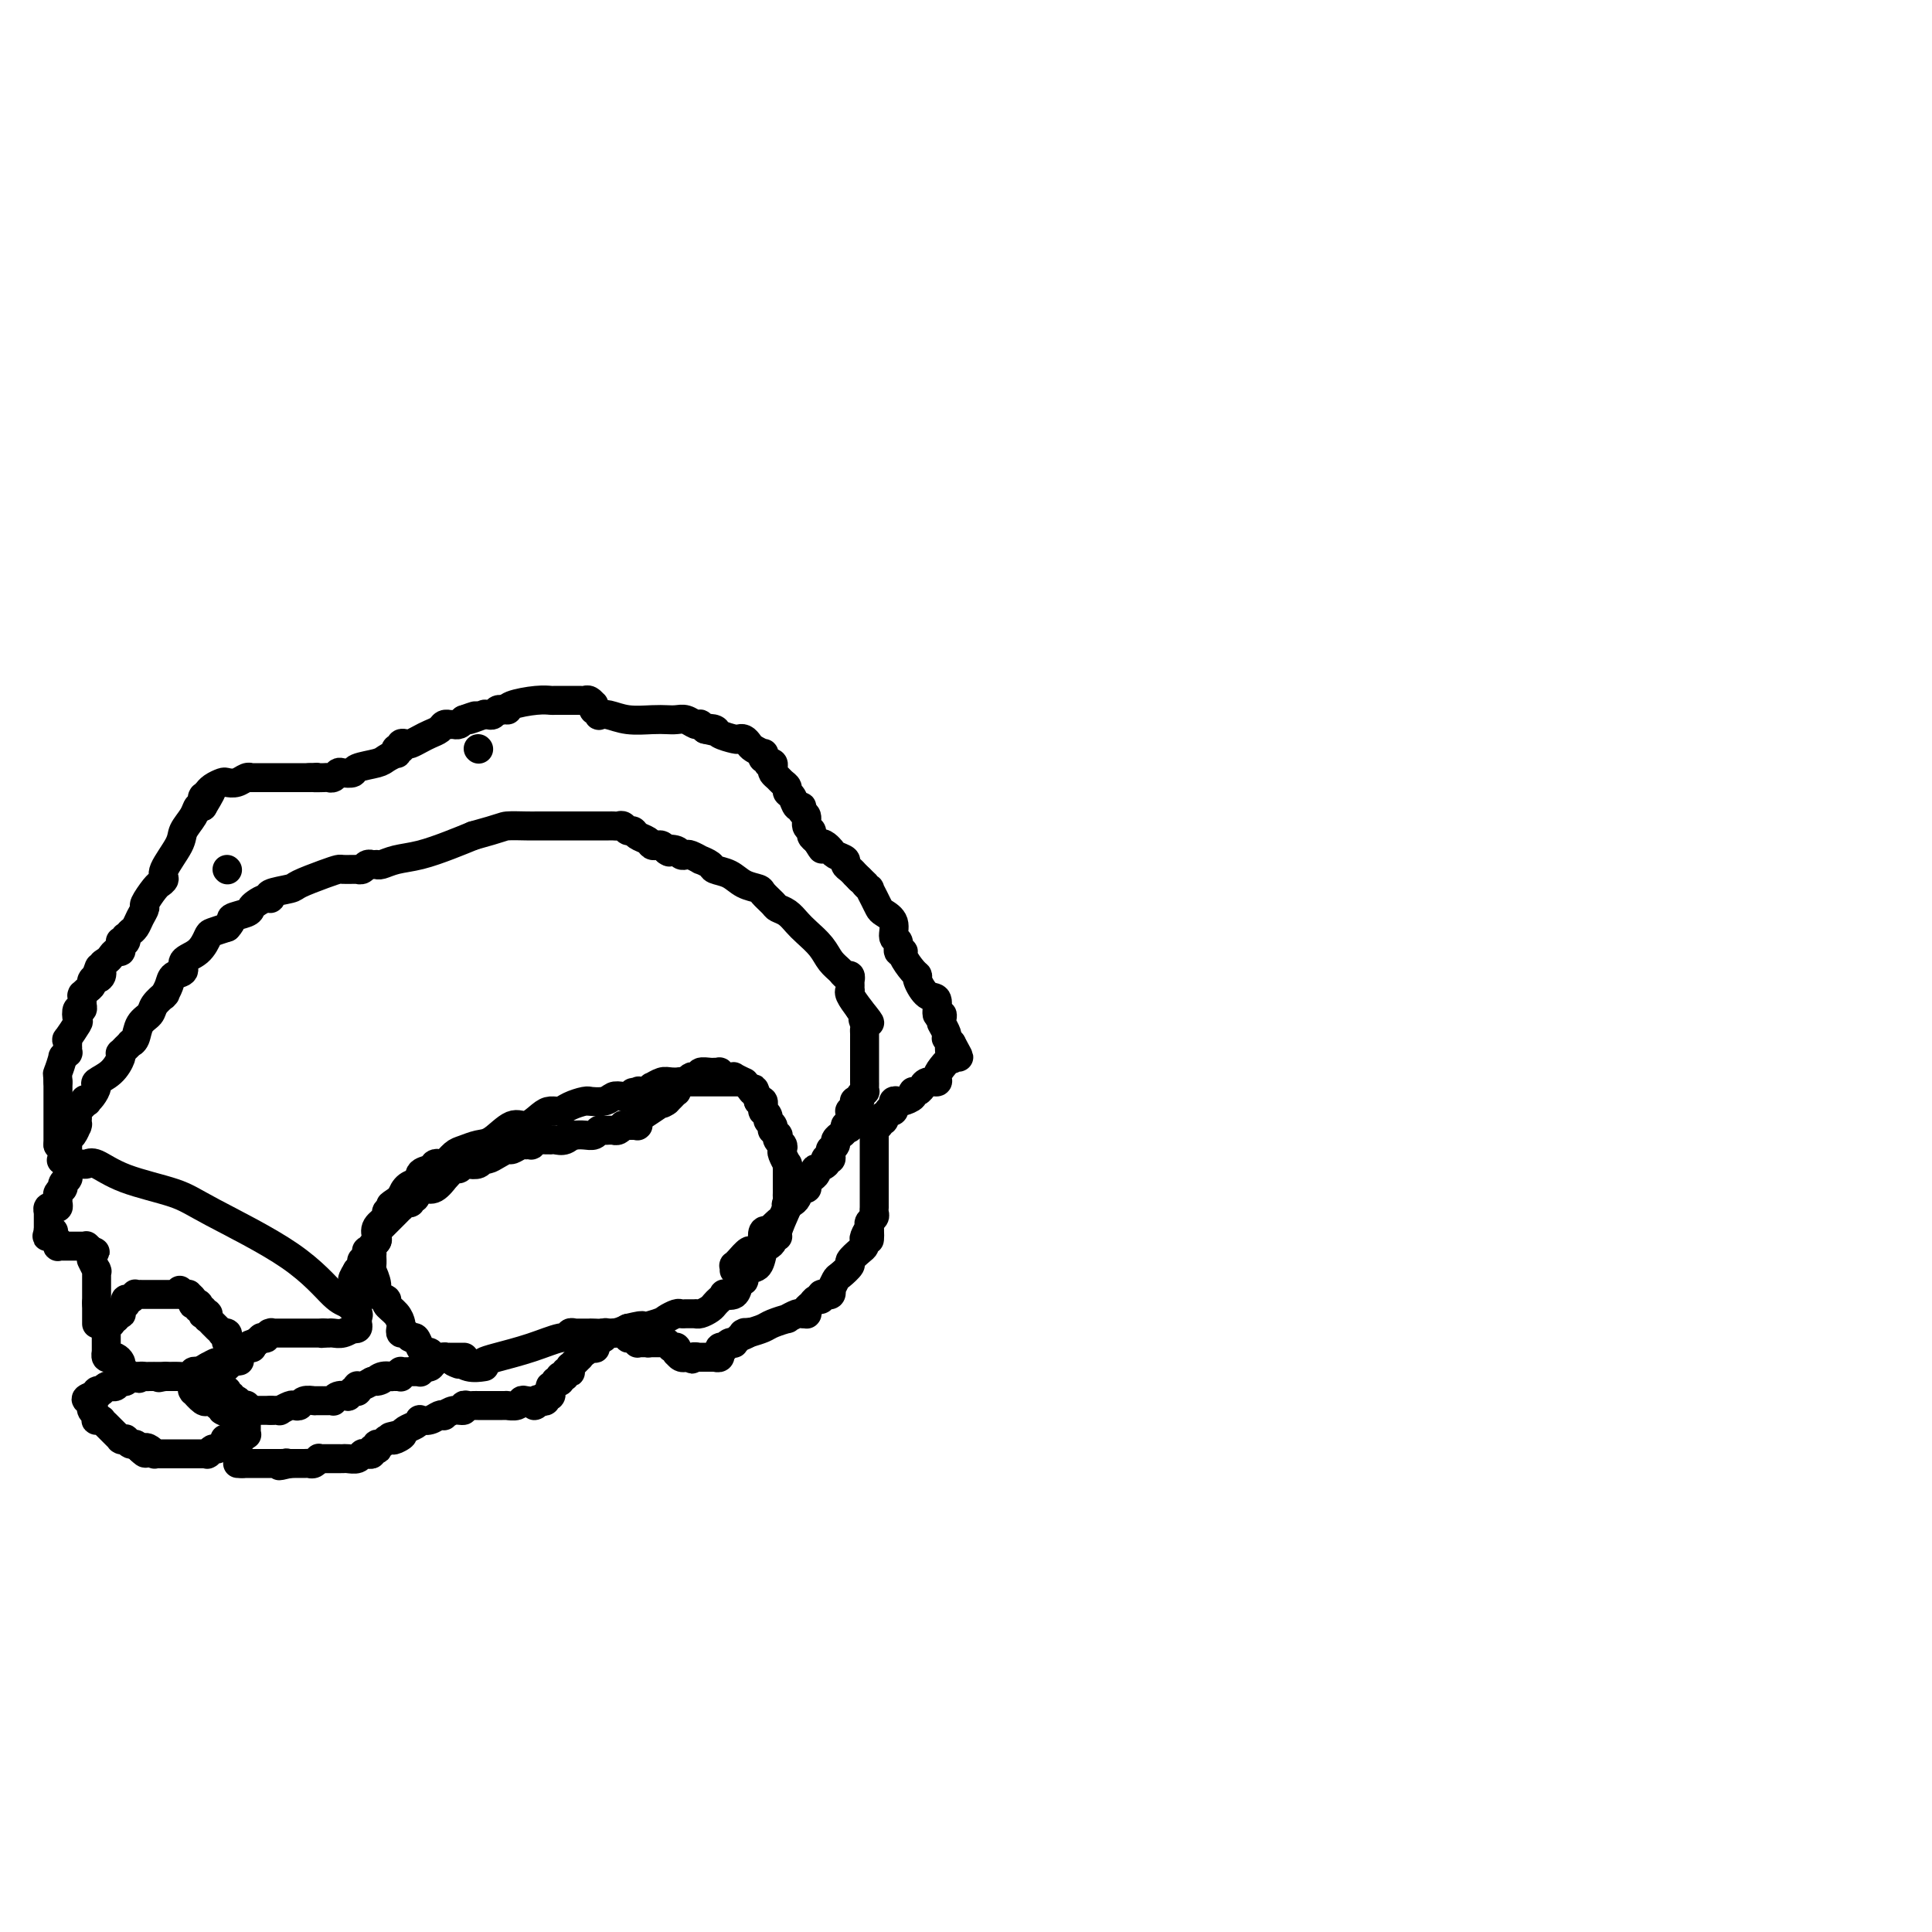 <svg viewBox='0 0 400 400' version='1.1' xmlns='http://www.w3.org/2000/svg' xmlns:xlink='http://www.w3.org/1999/xlink'><g fill='none' stroke='#000000' stroke-width='6' stroke-linecap='round' stroke-linejoin='round'><path d='M153,224c0.135,-0.000 0.270,-0.000 0,0c-0.270,0.000 -0.944,0.000 -1,0c-0.056,-0.000 0.506,-0.000 0,0c-0.506,0.000 -2.079,0.000 -3,0c-0.921,-0.000 -1.191,-0.001 -2,0c-0.809,0.001 -2.158,0.004 -3,0c-0.842,-0.004 -1.177,-0.016 -2,0c-0.823,0.016 -2.132,0.061 -3,0c-0.868,-0.061 -1.294,-0.226 -2,0c-0.706,0.226 -1.692,0.845 -2,1c-0.308,0.155 0.062,-0.154 0,0c-0.062,0.154 -0.555,0.772 -1,1c-0.445,0.228 -0.841,0.065 -1,0c-0.159,-0.065 -0.079,-0.033 0,0'/><path d='M133,226c-3.309,0.325 -1.583,0.139 -1,0c0.583,-0.139 0.022,-0.230 0,0c-0.022,0.230 0.494,0.779 0,1c-0.494,0.221 -1.999,0.112 -3,0c-1.001,-0.112 -1.499,-0.227 -2,0c-0.501,0.227 -1.006,0.796 -2,1c-0.994,0.204 -2.479,0.045 -3,0c-0.521,-0.045 -0.079,0.026 0,0c0.079,-0.026 -0.204,-0.149 -1,0c-0.796,0.149 -2.103,0.570 -3,1c-0.897,0.430 -1.383,0.869 -2,1c-0.617,0.131 -1.365,-0.045 -2,0c-0.635,0.045 -1.156,0.313 -2,1c-0.844,0.687 -2.012,1.795 -3,2c-0.988,0.205 -1.798,-0.493 -3,0c-1.202,0.493 -2.798,2.178 -4,3c-1.202,0.822 -2.010,0.781 -3,1c-0.990,0.219 -2.164,0.699 -3,1c-0.836,0.301 -1.336,0.424 -2,1c-0.664,0.576 -1.492,1.606 -2,2c-0.508,0.394 -0.696,0.152 -1,0c-0.304,-0.152 -0.725,-0.213 -1,0c-0.275,0.213 -0.406,0.700 -1,1c-0.594,0.300 -1.651,0.414 -2,1c-0.349,0.586 0.012,1.646 0,2c-0.012,0.354 -0.395,0.002 -1,0c-0.605,-0.002 -1.432,0.346 -2,1c-0.568,0.654 -0.877,1.616 -1,2c-0.123,0.384 -0.062,0.192 0,0'/><path d='M83,248c-3.742,2.500 -1.599,1.250 -1,1c0.599,-0.250 -0.348,0.500 -1,1c-0.652,0.500 -1.011,0.750 -1,1c0.011,0.250 0.391,0.501 0,1c-0.391,0.499 -1.555,1.247 -2,2c-0.445,0.753 -0.172,1.513 0,2c0.172,0.487 0.242,0.703 0,1c-0.242,0.297 -0.797,0.675 -1,1c-0.203,0.325 -0.056,0.596 0,1c0.056,0.404 0.019,0.941 0,1c-0.019,0.059 -0.021,-0.359 0,0c0.021,0.359 0.066,1.497 0,2c-0.066,0.503 -0.244,0.372 0,1c0.244,0.628 0.909,2.016 1,3c0.091,0.984 -0.392,1.563 0,2c0.392,0.437 1.660,0.733 2,1c0.340,0.267 -0.250,0.506 0,1c0.250,0.494 1.338,1.241 2,2c0.662,0.759 0.898,1.528 1,2c0.102,0.472 0.069,0.647 0,1c-0.069,0.353 -0.173,0.886 0,1c0.173,0.114 0.624,-0.190 1,0c0.376,0.190 0.678,0.873 1,1c0.322,0.127 0.663,-0.302 1,0c0.337,0.302 0.671,1.334 1,2c0.329,0.666 0.655,0.966 1,1c0.345,0.034 0.711,-0.197 1,0c0.289,0.197 0.501,0.822 1,1c0.499,0.178 1.285,-0.092 2,0c0.715,0.092 1.357,0.546 2,1'/><path d='M94,282c1.855,1.022 0.992,0.078 1,0c0.008,-0.078 0.887,0.710 2,1c1.113,0.290 2.461,0.083 3,0c0.539,-0.083 0.270,-0.041 0,0'/><path d='M99,283c0.251,-0.353 0.502,-0.706 1,-1c0.498,-0.294 1.243,-0.527 3,-1c1.757,-0.473 4.527,-1.184 7,-2c2.473,-0.816 4.649,-1.735 6,-2c1.351,-0.265 1.878,0.125 2,0c0.122,-0.125 -0.162,-0.766 0,-1c0.162,-0.234 0.769,-0.063 1,0c0.231,0.063 0.087,0.017 0,0c-0.087,-0.017 -0.116,-0.004 0,0c0.116,0.004 0.376,-0.002 1,0c0.624,0.002 1.610,0.011 2,0c0.390,-0.011 0.182,-0.041 1,0c0.818,0.041 2.662,0.155 4,0c1.338,-0.155 2.169,-0.577 3,-1'/><path d='M130,275c5.031,-1.189 2.107,-0.161 2,0c-0.107,0.161 2.602,-0.545 4,-1c1.398,-0.455 1.485,-0.658 2,-1c0.515,-0.342 1.457,-0.824 2,-1c0.543,-0.176 0.685,-0.047 1,0c0.315,0.047 0.801,0.013 1,0c0.199,-0.013 0.110,-0.003 0,0c-0.110,0.003 -0.240,0.001 0,0c0.240,-0.001 0.851,0.001 1,0c0.149,-0.001 -0.164,-0.003 0,0c0.164,0.003 0.803,0.012 1,0c0.197,-0.012 -0.050,-0.044 0,0c0.050,0.044 0.396,0.166 1,0c0.604,-0.166 1.466,-0.619 2,-1c0.534,-0.381 0.738,-0.689 1,-1c0.262,-0.311 0.581,-0.626 1,-1c0.419,-0.374 0.939,-0.808 1,-1c0.061,-0.192 -0.338,-0.140 0,0c0.338,0.140 1.413,0.370 2,0c0.587,-0.370 0.686,-1.340 1,-2c0.314,-0.660 0.844,-1.010 1,-1c0.156,0.010 -0.061,0.382 0,0c0.061,-0.382 0.399,-1.517 1,-2c0.601,-0.483 1.466,-0.315 2,-1c0.534,-0.685 0.736,-2.222 1,-3c0.264,-0.778 0.591,-0.797 1,-1c0.409,-0.203 0.900,-0.590 1,-1c0.100,-0.410 -0.190,-0.842 0,-1c0.190,-0.158 0.859,-0.043 1,0c0.141,0.043 -0.245,0.012 0,-1c0.245,-1.012 1.123,-3.006 2,-5'/><path d='M163,250c1.702,-3.024 0.456,-1.585 0,-1c-0.456,0.585 -0.122,0.315 0,0c0.122,-0.315 0.033,-0.676 0,-1c-0.033,-0.324 -0.009,-0.612 0,-1c0.009,-0.388 0.002,-0.877 0,-1c-0.002,-0.123 -0.001,0.121 0,0c0.001,-0.121 0.000,-0.606 0,-1c-0.000,-0.394 -0.000,-0.698 0,-1c0.000,-0.302 0.001,-0.601 0,-1c-0.001,-0.399 -0.004,-0.898 0,-1c0.004,-0.102 0.015,0.194 0,0c-0.015,-0.194 -0.056,-0.878 0,-1c0.056,-0.122 0.207,0.318 0,0c-0.207,-0.318 -0.774,-1.396 -1,-2c-0.226,-0.604 -0.112,-0.735 0,-1c0.112,-0.265 0.223,-0.663 0,-1c-0.223,-0.337 -0.778,-0.611 -1,-1c-0.222,-0.389 -0.111,-0.892 0,-1c0.111,-0.108 0.222,0.178 0,0c-0.222,-0.178 -0.776,-0.821 -1,-1c-0.224,-0.179 -0.116,0.106 0,0c0.116,-0.106 0.241,-0.602 0,-1c-0.241,-0.398 -0.849,-0.699 -1,-1c-0.151,-0.301 0.156,-0.601 0,-1c-0.156,-0.399 -0.773,-0.895 -1,-1c-0.227,-0.105 -0.064,0.182 0,0c0.064,-0.182 0.027,-0.832 0,-1c-0.027,-0.168 -0.046,0.147 0,0c0.046,-0.147 0.156,-0.756 0,-1c-0.156,-0.244 -0.578,-0.122 -1,0'/><path d='M157,228c-1.113,-3.813 -0.894,-2.346 -1,-2c-0.106,0.346 -0.535,-0.429 -1,-1c-0.465,-0.571 -0.965,-0.938 -1,-1c-0.035,-0.062 0.397,0.179 0,0c-0.397,-0.179 -1.622,-0.780 -2,-1c-0.378,-0.220 0.091,-0.059 0,0c-0.091,0.059 -0.741,0.017 -1,0c-0.259,-0.017 -0.126,-0.008 0,0c0.126,0.008 0.245,0.016 0,0c-0.245,-0.016 -0.854,-0.057 -1,0c-0.146,0.057 0.169,0.212 0,0c-0.169,-0.212 -0.824,-0.790 -1,-1c-0.176,-0.210 0.125,-0.053 0,0c-0.125,0.053 -0.678,0.000 -1,0c-0.322,-0.000 -0.415,0.051 -1,0c-0.585,-0.051 -1.663,-0.206 -2,0c-0.337,0.206 0.067,0.773 0,1c-0.067,0.227 -0.605,0.113 -1,0c-0.395,-0.113 -0.646,-0.226 -1,0c-0.354,0.226 -0.812,0.792 -1,1c-0.188,0.208 -0.107,0.058 0,0c0.107,-0.058 0.239,-0.026 0,0c-0.239,0.026 -0.848,0.045 -1,0c-0.152,-0.045 0.153,-0.153 0,0c-0.153,0.153 -0.763,0.566 -1,1c-0.237,0.434 -0.102,0.887 0,1c0.102,0.113 0.172,-0.114 0,0c-0.172,0.114 -0.585,0.569 -1,1c-0.415,0.431 -0.833,0.837 -1,1c-0.167,0.163 -0.084,0.081 0,0'/><path d='M138,228c-1.637,0.924 -0.229,0.234 0,0c0.229,-0.234 -0.720,-0.012 -1,0c-0.280,0.012 0.110,-0.185 0,0c-0.110,0.185 -0.718,0.752 -1,1c-0.282,0.248 -0.237,0.176 0,0c0.237,-0.176 0.666,-0.454 0,0c-0.666,0.454 -2.427,1.642 -3,2c-0.573,0.358 0.043,-0.114 0,0c-0.043,0.114 -0.744,0.815 -1,1c-0.256,0.185 -0.068,-0.147 0,0c0.068,0.147 0.014,0.771 0,1c-0.014,0.229 0.011,0.061 0,0c-0.011,-0.061 -0.058,-0.016 0,0c0.058,0.016 0.222,0.005 0,0c-0.222,-0.005 -0.829,-0.002 -1,0c-0.171,0.002 0.095,0.004 0,0c-0.095,-0.004 -0.551,-0.015 -1,0c-0.449,0.015 -0.891,0.057 -1,0c-0.109,-0.057 0.115,-0.211 0,0c-0.115,0.211 -0.570,0.789 -1,1c-0.430,0.211 -0.836,0.057 -1,0c-0.164,-0.057 -0.086,-0.016 0,0c0.086,0.016 0.178,0.008 0,0c-0.178,-0.008 -0.628,-0.016 -1,0c-0.372,0.016 -0.666,0.057 -1,0c-0.334,-0.057 -0.708,-0.211 -1,0c-0.292,0.211 -0.502,0.788 -1,1c-0.498,0.212 -1.285,0.061 -2,0c-0.715,-0.061 -1.357,-0.030 -2,0'/><path d='M119,235c-3.133,1.022 -1.466,0.078 -1,0c0.466,-0.078 -0.270,0.711 -1,1c-0.730,0.289 -1.453,0.077 -2,0c-0.547,-0.077 -0.916,-0.020 -1,0c-0.084,0.020 0.118,0.004 0,0c-0.118,-0.004 -0.558,0.003 -1,0c-0.442,-0.003 -0.888,-0.015 -1,0c-0.112,0.015 0.110,0.056 0,0c-0.110,-0.056 -0.551,-0.211 -1,0c-0.449,0.211 -0.907,0.788 -1,1c-0.093,0.212 0.178,0.061 0,0c-0.178,-0.061 -0.806,-0.031 -1,0c-0.194,0.031 0.048,0.064 0,0c-0.048,-0.064 -0.384,-0.223 -1,0c-0.616,0.223 -1.513,0.829 -2,1c-0.487,0.171 -0.563,-0.094 -1,0c-0.437,0.094 -1.234,0.547 -2,1c-0.766,0.453 -1.500,0.905 -2,1c-0.500,0.095 -0.764,-0.166 -1,0c-0.236,0.166 -0.443,0.760 -1,1c-0.557,0.240 -1.464,0.125 -2,0c-0.536,-0.125 -0.702,-0.260 -1,0c-0.298,0.260 -0.727,0.914 -1,1c-0.273,0.086 -0.391,-0.398 -1,0c-0.609,0.398 -1.708,1.676 -2,2c-0.292,0.324 0.223,-0.305 0,0c-0.223,0.305 -1.183,1.546 -2,2c-0.817,0.454 -1.489,0.122 -2,0c-0.511,-0.122 -0.860,-0.035 -1,0c-0.140,0.035 -0.070,0.017 0,0'/><path d='M87,246c-5.172,1.946 -2.103,1.310 -1,1c1.103,-0.310 0.240,-0.294 0,0c-0.240,0.294 0.142,0.867 0,1c-0.142,0.133 -0.808,-0.176 -1,0c-0.192,0.176 0.089,0.835 0,1c-0.089,0.165 -0.548,-0.163 -1,0c-0.452,0.163 -0.896,0.818 -1,1c-0.104,0.182 0.130,-0.110 0,0c-0.130,0.110 -0.626,0.621 -1,1c-0.374,0.379 -0.626,0.627 -1,1c-0.374,0.373 -0.871,0.870 -1,1c-0.129,0.130 0.109,-0.109 0,0c-0.109,0.109 -0.565,0.564 -1,1c-0.435,0.436 -0.849,0.852 -1,1c-0.151,0.148 -0.039,0.029 0,0c0.039,-0.029 0.007,0.034 0,0c-0.007,-0.034 0.013,-0.163 0,0c-0.013,0.163 -0.060,0.618 0,1c0.060,0.382 0.226,0.690 0,1c-0.226,0.310 -0.844,0.622 -1,1c-0.156,0.378 0.151,0.823 0,1c-0.151,0.177 -0.759,0.085 -1,0c-0.241,-0.085 -0.116,-0.164 0,0c0.116,0.164 0.224,0.569 0,1c-0.224,0.431 -0.778,0.886 -1,1c-0.222,0.114 -0.112,-0.113 0,0c0.112,0.113 0.226,0.566 0,1c-0.226,0.434 -0.792,0.848 -1,1c-0.208,0.152 -0.060,0.044 0,0c0.060,-0.044 0.030,-0.022 0,0'/><path d='M74,263c-2.011,3.019 -0.539,2.067 0,2c0.539,-0.067 0.144,0.753 0,1c-0.144,0.247 -0.039,-0.078 0,0c0.039,0.078 0.010,0.560 0,1c-0.010,0.440 -0.003,0.840 0,1c0.003,0.160 0.001,0.080 0,0c-0.001,-0.080 -0.000,-0.161 0,0c0.000,0.161 0.000,0.565 0,1c-0.000,0.435 -0.000,0.900 0,1c0.000,0.100 0.000,-0.166 0,0c-0.000,0.166 -0.000,0.762 0,1c0.000,0.238 0.000,0.116 0,0c-0.000,-0.116 -0.000,-0.227 0,0c0.000,0.227 0.000,0.792 0,1c-0.000,0.208 -0.000,0.060 0,0c0.000,-0.060 0.000,-0.031 0,0c-0.000,0.031 -0.000,0.065 0,0c0.000,-0.065 0.000,-0.227 0,0c-0.000,0.227 -0.000,0.845 0,1c0.000,0.155 0.001,-0.151 0,0c-0.001,0.151 -0.005,0.759 0,1c0.005,0.241 0.017,0.116 0,0c-0.017,-0.116 -0.063,-0.224 0,0c0.063,0.224 0.235,0.778 0,1c-0.235,0.222 -0.876,0.112 -1,0c-0.124,-0.112 0.269,-0.226 0,0c-0.269,0.226 -1.199,0.793 -2,1c-0.801,0.207 -1.472,0.056 -2,0c-0.528,-0.056 -0.911,-0.015 -1,0c-0.089,0.015 0.118,0.004 0,0c-0.118,-0.004 -0.559,-0.002 -1,0'/><path d='M67,276c-1.023,0.155 -0.082,0.041 0,0c0.082,-0.041 -0.696,-0.011 -1,0c-0.304,0.011 -0.134,0.003 0,0c0.134,-0.003 0.233,-0.001 0,0c-0.233,0.001 -0.799,0.000 -1,0c-0.201,-0.000 -0.039,-0.000 0,0c0.039,0.000 -0.046,0.000 0,0c0.046,-0.000 0.224,-0.000 0,0c-0.224,0.000 -0.848,0.000 -1,0c-0.152,-0.000 0.169,-0.000 0,0c-0.169,0.000 -0.829,0.000 -1,0c-0.171,-0.000 0.147,-0.000 0,0c-0.147,0.000 -0.759,0.000 -1,0c-0.241,-0.000 -0.111,-0.000 0,0c0.111,0.000 0.204,0.000 0,0c-0.204,-0.000 -0.703,-0.000 -1,0c-0.297,0.000 -0.391,0.000 -1,0c-0.609,-0.000 -1.731,-0.001 -2,0c-0.269,0.001 0.316,0.004 0,0c-0.316,-0.004 -1.534,-0.015 -2,0c-0.466,0.015 -0.181,0.057 0,0c0.181,-0.057 0.259,-0.211 0,0c-0.259,0.211 -0.853,0.788 -1,1c-0.147,0.212 0.153,0.061 0,0c-0.153,-0.061 -0.759,-0.030 -1,0c-0.241,0.030 -0.117,0.061 0,0c0.117,-0.061 0.227,-0.212 0,0c-0.227,0.212 -0.792,0.788 -1,1c-0.208,0.212 -0.059,0.061 0,0c0.059,-0.061 0.030,-0.030 0,0'/><path d='M53,278c-2.394,0.536 -1.377,0.876 -1,1c0.377,0.124 0.116,0.033 0,0c-0.116,-0.033 -0.086,-0.009 0,0c0.086,0.009 0.229,0.002 0,0c-0.229,-0.002 -0.831,-0.001 -1,0c-0.169,0.001 0.095,0.000 0,0c-0.095,-0.000 -0.547,-0.000 -1,0c-0.453,0.000 -0.906,0.000 -1,0c-0.094,-0.000 0.171,-0.000 0,0c-0.171,0.000 -0.778,0.000 -1,0c-0.222,-0.000 -0.060,-0.000 0,0c0.060,0.000 0.017,0.000 0,0c-0.017,-0.000 -0.009,-0.000 0,0'/><path d='M48,279c-0.714,-0.084 0.001,-0.793 0,-1c-0.001,-0.207 -0.717,0.089 -1,0c-0.283,-0.089 -0.132,-0.563 0,-1c0.132,-0.437 0.245,-0.835 0,-1c-0.245,-0.165 -0.849,-0.096 -1,0c-0.151,0.096 0.152,0.218 0,0c-0.152,-0.218 -0.759,-0.777 -1,-1c-0.241,-0.223 -0.116,-0.111 0,0c0.116,0.111 0.224,0.222 0,0c-0.224,-0.222 -0.778,-0.776 -1,-1c-0.222,-0.224 -0.112,-0.116 0,0c0.112,0.116 0.226,0.241 0,0c-0.226,-0.241 -0.792,-0.849 -1,-1c-0.208,-0.151 -0.060,0.155 0,0c0.060,-0.155 0.030,-0.773 0,-1c-0.030,-0.227 -0.060,-0.065 0,0c0.060,0.065 0.208,0.033 0,0c-0.208,-0.033 -0.774,-0.065 -1,0c-0.226,0.065 -0.112,0.228 0,0c0.112,-0.228 0.222,-0.846 0,-1c-0.222,-0.154 -0.778,0.156 -1,0c-0.222,-0.156 -0.111,-0.777 0,-1c0.111,-0.223 0.222,-0.050 0,0c-0.222,0.050 -0.776,-0.025 -1,0c-0.224,0.025 -0.116,0.150 0,0c0.116,-0.150 0.241,-0.576 0,-1c-0.241,-0.424 -0.849,-0.846 -1,-1c-0.151,-0.154 0.155,-0.041 0,0c-0.155,0.041 -0.773,0.011 -1,0c-0.227,-0.011 -0.065,-0.003 0,0c0.065,0.003 0.032,0.002 0,0'/><path d='M38,268c-1.542,-1.702 -0.398,-0.456 0,0c0.398,0.456 0.050,0.122 0,0c-0.050,-0.122 0.198,-0.033 0,0c-0.198,0.033 -0.840,0.009 -1,0c-0.160,-0.009 0.164,-0.002 0,0c-0.164,0.002 -0.816,0.001 -1,0c-0.184,-0.001 0.101,-0.000 0,0c-0.101,0.000 -0.587,0.000 -1,0c-0.413,-0.000 -0.755,-0.000 -1,0c-0.245,0.000 -0.395,-0.000 -1,0c-0.605,0.000 -1.665,0.000 -2,0c-0.335,-0.000 0.055,-0.000 0,0c-0.055,0.000 -0.555,0.000 -1,0c-0.445,-0.000 -0.837,-0.001 -1,0c-0.163,0.001 -0.099,0.004 0,0c0.099,-0.004 0.233,-0.016 0,0c-0.233,0.016 -0.833,0.061 -1,0c-0.167,-0.061 0.100,-0.227 0,0c-0.100,0.227 -0.566,0.848 -1,1c-0.434,0.152 -0.834,-0.166 -1,0c-0.166,0.166 -0.096,0.815 0,1c0.096,0.185 0.218,-0.094 0,0c-0.218,0.094 -0.777,0.560 -1,1c-0.223,0.440 -0.111,0.854 0,1c0.111,0.146 0.222,0.024 0,0c-0.222,-0.024 -0.778,0.049 -1,0c-0.222,-0.049 -0.111,-0.219 0,0c0.111,0.219 0.222,0.828 0,1c-0.222,0.172 -0.778,-0.094 -1,0c-0.222,0.094 -0.111,0.547 0,1'/><path d='M23,274c-1.000,0.940 -1.000,0.291 -1,0c0.000,-0.291 0.000,-0.222 0,0c-0.000,0.222 -0.000,0.599 0,1c0.000,0.401 0.000,0.826 0,1c-0.000,0.174 -0.000,0.098 0,0c0.000,-0.098 0.000,-0.219 0,0c-0.000,0.219 -0.000,0.777 0,1c0.000,0.223 0.000,0.110 0,0c-0.000,-0.110 -0.000,-0.218 0,0c0.000,0.218 0.000,0.761 0,1c-0.000,0.239 -0.001,0.173 0,0c0.001,-0.173 0.003,-0.452 0,0c-0.003,0.452 -0.012,1.637 0,2c0.012,0.363 0.046,-0.096 0,0c-0.046,0.096 -0.170,0.747 0,1c0.170,0.253 0.634,0.106 1,0c0.366,-0.106 0.634,-0.173 1,0c0.366,0.173 0.829,0.586 1,1c0.171,0.414 0.050,0.828 0,1c-0.050,0.172 -0.028,0.102 0,0c0.028,-0.102 0.064,-0.238 0,0c-0.064,0.238 -0.227,0.848 0,1c0.227,0.152 0.845,-0.156 1,0c0.155,0.156 -0.152,0.774 0,1c0.152,0.226 0.762,0.061 1,0c0.238,-0.061 0.102,-0.016 0,0c-0.102,0.016 -0.172,0.005 0,0c0.172,-0.005 0.586,-0.002 1,0'/><path d='M28,285c1.106,0.774 0.871,0.207 1,0c0.129,-0.207 0.621,-0.056 1,0c0.379,0.056 0.645,0.015 1,0c0.355,-0.015 0.798,-0.004 1,0c0.202,0.004 0.161,0.001 0,0c-0.161,-0.001 -0.444,-0.001 0,0c0.444,0.001 1.613,0.001 2,0c0.387,-0.001 -0.009,-0.004 0,0c0.009,0.004 0.422,0.016 1,0c0.578,-0.016 1.322,-0.061 2,0c0.678,0.061 1.292,0.226 2,0c0.708,-0.226 1.510,-0.845 2,-1c0.490,-0.155 0.666,0.155 1,0c0.334,-0.155 0.825,-0.774 1,-1c0.175,-0.226 0.033,-0.061 0,0c-0.033,0.061 0.043,0.016 0,0c-0.043,-0.016 -0.204,-0.004 0,0c0.204,0.004 0.773,0.001 1,0c0.227,-0.001 0.112,-0.000 0,0c-0.112,0.000 -0.222,0.000 0,0c0.222,-0.000 0.776,-0.000 1,0c0.224,0.000 0.116,0.001 0,0c-0.116,-0.001 -0.242,-0.004 0,0c0.242,0.004 0.852,0.015 1,0c0.148,-0.015 -0.167,-0.056 0,0c0.167,0.056 0.814,0.207 1,0c0.186,-0.207 -0.090,-0.774 0,-1c0.090,-0.226 0.545,-0.113 1,0'/><path d='M48,282c3.099,-0.464 0.846,-0.124 0,0c-0.846,0.124 -0.285,0.033 0,0c0.285,-0.033 0.295,-0.006 0,0c-0.295,0.006 -0.896,-0.009 -1,0c-0.104,0.009 0.289,0.041 0,0c-0.289,-0.041 -1.258,-0.156 -2,0c-0.742,0.156 -1.255,0.581 -2,1c-0.745,0.419 -1.720,0.830 -2,1c-0.280,0.170 0.136,0.098 0,0c-0.136,-0.098 -0.825,-0.222 -1,0c-0.175,0.222 0.163,0.792 0,1c-0.163,0.208 -0.828,0.056 -1,0c-0.172,-0.056 0.147,-0.015 0,0c-0.147,0.015 -0.760,0.004 -1,0c-0.240,-0.004 -0.106,-0.001 0,0c0.106,0.001 0.183,0.000 0,0c-0.183,-0.000 -0.626,-0.000 -1,0c-0.374,0.000 -0.678,0.000 -1,0c-0.322,-0.000 -0.664,-0.000 -1,0c-0.336,0.000 -0.668,0.000 -1,0'/><path d='M34,285c-2.162,0.464 -0.569,0.124 0,0c0.569,-0.124 0.112,-0.033 0,0c-0.112,0.033 0.120,0.009 0,0c-0.120,-0.009 -0.593,-0.002 -1,0c-0.407,0.002 -0.749,0.001 -1,0c-0.251,-0.001 -0.411,-0.000 -1,0c-0.589,0.000 -1.608,0.000 -2,0c-0.392,-0.000 -0.156,0.000 0,0c0.156,-0.000 0.234,-0.000 0,0c-0.234,0.000 -0.780,0.000 -1,0c-0.220,-0.000 -0.116,-0.001 0,0c0.116,0.001 0.242,0.004 0,0c-0.242,-0.004 -0.852,-0.016 -1,0c-0.148,0.016 0.168,0.061 0,0c-0.168,-0.061 -0.819,-0.226 -1,0c-0.181,0.226 0.106,0.844 0,1c-0.106,0.156 -0.607,-0.151 -1,0c-0.393,0.151 -0.679,0.759 -1,1c-0.321,0.241 -0.678,0.116 -1,0c-0.322,-0.116 -0.608,-0.224 -1,0c-0.392,0.224 -0.890,0.778 -1,1c-0.110,0.222 0.167,0.112 0,0c-0.167,-0.112 -0.780,-0.226 -1,0c-0.220,0.226 -0.049,0.793 0,1c0.049,0.207 -0.025,0.056 0,0c0.025,-0.056 0.150,-0.016 0,0c-0.150,0.016 -0.575,0.008 -1,0'/><path d='M19,289c-2.321,0.845 -0.622,0.957 0,1c0.622,0.043 0.167,0.015 0,0c-0.167,-0.015 -0.045,-0.018 0,0c0.045,0.018 0.012,0.057 0,0c-0.012,-0.057 -0.004,-0.208 0,0c0.004,0.208 0.005,0.777 0,1c-0.005,0.223 -0.015,0.102 0,0c0.015,-0.102 0.056,-0.185 0,0c-0.056,0.185 -0.207,0.638 0,1c0.207,0.362 0.772,0.632 1,1c0.228,0.368 0.117,0.834 0,1c-0.117,0.166 -0.241,0.031 0,0c0.241,-0.031 0.848,0.043 1,0c0.152,-0.043 -0.151,-0.204 0,0c0.151,0.204 0.757,0.771 1,1c0.243,0.229 0.122,0.118 0,0c-0.122,-0.118 -0.244,-0.243 0,0c0.244,0.243 0.854,0.853 1,1c0.146,0.147 -0.171,-0.171 0,0c0.171,0.171 0.831,0.830 1,1c0.169,0.170 -0.152,-0.151 0,0c0.152,0.151 0.777,0.773 1,1c0.223,0.227 0.045,0.060 0,0c-0.045,-0.060 0.043,-0.012 0,0c-0.043,0.012 -0.219,-0.012 0,0c0.219,0.012 0.832,0.058 1,0c0.168,-0.058 -0.110,-0.222 0,0c0.110,0.222 0.606,0.829 1,1c0.394,0.171 0.684,-0.094 1,0c0.316,0.094 0.658,0.547 1,1'/><path d='M29,300c1.730,1.718 1.056,0.513 1,0c-0.056,-0.513 0.506,-0.334 1,0c0.494,0.334 0.921,0.821 1,1c0.079,0.179 -0.189,0.048 0,0c0.189,-0.048 0.834,-0.013 1,0c0.166,0.013 -0.148,0.003 0,0c0.148,-0.003 0.757,-0.001 1,0c0.243,0.001 0.119,0.000 0,0c-0.119,-0.000 -0.234,-0.000 0,0c0.234,0.000 0.819,0.000 1,0c0.181,-0.000 -0.040,-0.000 0,0c0.040,0.000 0.340,0.000 1,0c0.660,-0.000 1.678,-0.000 2,0c0.322,0.000 -0.053,0.000 0,0c0.053,-0.000 0.535,-0.000 1,0c0.465,0.000 0.913,0.000 1,0c0.087,-0.000 -0.188,-0.000 0,0c0.188,0.000 0.839,0.000 1,0c0.161,-0.000 -0.167,-0.000 0,0c0.167,0.000 0.829,0.000 1,0c0.171,-0.000 -0.150,-0.000 0,0c0.150,0.000 0.771,0.001 1,0c0.229,-0.001 0.065,-0.004 0,0c-0.065,0.004 -0.030,0.016 0,0c0.030,-0.016 0.054,-0.061 0,0c-0.054,0.061 -0.186,0.226 0,0c0.186,-0.226 0.689,-0.844 1,-1c0.311,-0.156 0.430,0.150 1,0c0.570,-0.150 1.591,-0.757 2,-1c0.409,-0.243 0.204,-0.121 0,0'/><path d='M47,299c2.801,-0.381 0.802,-0.834 0,-1c-0.802,-0.166 -0.407,-0.044 0,0c0.407,0.044 0.827,0.012 1,0c0.173,-0.012 0.098,-0.003 0,0c-0.098,0.003 -0.218,0.002 0,0c0.218,-0.002 0.775,-0.004 1,0c0.225,0.004 0.117,0.015 0,0c-0.117,-0.015 -0.241,-0.057 0,0c0.241,0.057 0.849,0.211 1,0c0.151,-0.211 -0.156,-0.789 0,-1c0.156,-0.211 0.774,-0.056 1,0c0.226,0.056 0.061,0.011 0,0c-0.061,-0.011 -0.016,0.011 0,0c0.016,-0.011 0.004,-0.056 0,0c-0.004,0.056 -0.001,0.212 0,0c0.001,-0.212 0.000,-0.793 0,-1c-0.000,-0.207 -0.000,-0.040 0,0c0.000,0.040 0.000,-0.046 0,0c-0.000,0.046 -0.000,0.222 0,0c0.000,-0.222 0.000,-0.844 0,-1c-0.000,-0.156 -0.000,0.154 0,0c0.000,-0.154 0.000,-0.773 0,-1c-0.000,-0.227 -0.000,-0.061 0,0c0.000,0.061 0.000,0.016 0,0c-0.000,-0.016 -0.000,-0.004 0,0c0.000,0.004 0.000,0.001 0,0c-0.000,-0.001 -0.000,-0.001 0,0'/><path d='M51,294c0.619,-0.791 0.166,-0.268 0,0c-0.166,0.268 -0.044,0.282 0,0c0.044,-0.282 0.012,-0.860 0,-1c-0.012,-0.140 -0.003,0.160 0,0c0.003,-0.160 0.001,-0.779 0,-1c-0.001,-0.221 -0.000,-0.045 0,0c0.000,0.045 0.000,-0.040 0,0c-0.000,0.040 -0.000,0.207 0,0c0.000,-0.207 0.001,-0.788 0,-1c-0.001,-0.212 -0.004,-0.057 0,0c0.004,0.057 0.015,0.015 0,0c-0.015,-0.015 -0.056,-0.004 0,0c0.056,0.004 0.207,0.002 0,0c-0.207,-0.002 -0.774,-0.004 -1,0c-0.226,0.004 -0.112,0.015 0,0c0.112,-0.015 0.222,-0.055 0,0c-0.222,0.055 -0.776,0.207 -1,0c-0.224,-0.207 -0.116,-0.772 0,-1c0.116,-0.228 0.241,-0.117 0,0c-0.241,0.117 -0.849,0.242 -1,0c-0.151,-0.242 0.156,-0.849 0,-1c-0.156,-0.151 -0.773,0.156 -1,0c-0.227,-0.156 -0.064,-0.774 0,-1c0.064,-0.226 0.027,-0.061 0,0c-0.027,0.061 -0.046,0.016 0,0c0.046,-0.016 0.156,-0.005 0,0c-0.156,0.005 -0.578,0.002 -1,0'/><path d='M46,288c-0.710,-0.924 0.016,-0.233 0,0c-0.016,0.233 -0.775,0.010 -1,0c-0.225,-0.010 0.083,0.193 0,0c-0.083,-0.193 -0.558,-0.784 -1,-1c-0.442,-0.216 -0.849,-0.058 -1,0c-0.151,0.058 -0.044,0.016 0,0c0.044,-0.016 0.026,-0.004 0,0c-0.026,0.004 -0.058,0.001 0,0c0.058,-0.001 0.208,-0.000 0,0c-0.208,0.000 -0.773,0.000 -1,0c-0.227,-0.000 -0.117,0.000 0,0c0.117,-0.000 0.242,-0.001 0,0c-0.242,0.001 -0.849,0.004 -1,0c-0.151,-0.004 0.156,-0.015 0,0c-0.156,0.015 -0.773,0.057 -1,0c-0.227,-0.057 -0.063,-0.214 0,0c0.063,0.214 0.023,0.797 0,1c-0.023,0.203 -0.031,0.026 0,0c0.031,-0.026 0.102,0.098 0,0c-0.102,-0.098 -0.377,-0.420 0,0c0.377,0.420 1.406,1.580 2,2c0.594,0.420 0.751,0.099 1,0c0.249,-0.099 0.588,0.025 1,0c0.412,-0.025 0.895,-0.200 1,0c0.105,0.200 -0.168,0.775 0,1c0.168,0.225 0.776,0.099 1,0c0.224,-0.099 0.064,-0.171 0,0c-0.064,0.171 -0.032,0.586 0,1'/><path d='M46,292c1.154,0.774 1.040,0.207 1,0c-0.040,-0.207 -0.007,-0.056 0,0c0.007,0.056 -0.013,0.015 0,0c0.013,-0.015 0.060,-0.004 0,0c-0.060,0.004 -0.227,0.001 0,0c0.227,-0.001 0.848,-0.000 1,0c0.152,0.000 -0.166,0.000 0,0c0.166,-0.000 0.814,-0.000 1,0c0.186,0.000 -0.090,0.000 0,0c0.090,-0.000 0.546,-0.000 1,0c0.454,0.000 0.905,0.000 1,0c0.095,-0.000 -0.167,-0.000 0,0c0.167,0.000 0.763,0.000 1,0c0.237,-0.000 0.115,-0.000 0,0c-0.115,0.000 -0.223,0.000 0,0c0.223,-0.000 0.777,-0.000 1,0c0.223,0.000 0.116,0.000 0,0c-0.116,-0.000 -0.241,-0.000 0,0c0.241,0.000 0.848,0.000 1,0c0.152,-0.000 -0.152,-0.000 0,0c0.152,0.000 0.759,0.000 1,0c0.241,-0.000 0.117,-0.000 0,0c-0.117,0.000 -0.228,0.000 0,0c0.228,-0.000 0.793,-0.000 1,0c0.207,0.000 0.055,0.000 0,0c-0.055,-0.000 -0.015,-0.000 0,0c0.015,0.000 0.004,0.000 0,0c-0.004,-0.000 -0.001,-0.000 0,0c0.001,0.000 0.001,0.000 0,0'/><path d='M56,292c1.792,-0.001 1.272,-0.004 1,0c-0.272,0.004 -0.294,0.015 0,0c0.294,-0.015 0.905,-0.056 1,0c0.095,0.056 -0.327,0.207 0,0c0.327,-0.207 1.401,-0.774 2,-1c0.599,-0.226 0.721,-0.113 1,0c0.279,0.113 0.715,0.226 1,0c0.285,-0.226 0.419,-0.793 1,-1c0.581,-0.207 1.610,-0.056 2,0c0.390,0.056 0.142,0.015 0,0c-0.142,-0.015 -0.179,-0.004 0,0c0.179,0.004 0.574,0.001 1,0c0.426,-0.001 0.884,0.001 1,0c0.116,-0.001 -0.111,-0.004 0,0c0.111,0.004 0.559,0.015 1,0c0.441,-0.015 0.873,-0.056 1,0c0.127,0.056 -0.053,0.207 0,0c0.053,-0.207 0.339,-0.773 1,-1c0.661,-0.227 1.698,-0.113 2,0c0.302,0.113 -0.129,0.227 0,0c0.129,-0.227 0.819,-0.793 1,-1c0.181,-0.207 -0.148,-0.054 0,0c0.148,0.054 0.772,0.011 1,0c0.228,-0.011 0.061,0.011 0,0c-0.061,-0.011 -0.014,-0.055 0,0c0.014,0.055 -0.005,0.208 0,0c0.005,-0.208 0.032,-0.777 0,-1c-0.032,-0.223 -0.124,-0.098 0,0c0.124,0.098 0.464,0.171 1,0c0.536,-0.171 1.268,-0.585 2,-1'/><path d='M77,286c3.448,-0.868 1.568,-0.036 1,0c-0.568,0.036 0.177,-0.722 1,-1c0.823,-0.278 1.723,-0.075 2,0c0.277,0.075 -0.069,0.021 0,0c0.069,-0.021 0.555,-0.009 1,0c0.445,0.009 0.850,0.017 1,0c0.150,-0.017 0.044,-0.057 0,0c-0.044,0.057 -0.025,0.211 0,0c0.025,-0.211 0.058,-0.789 0,-1c-0.058,-0.211 -0.205,-0.057 0,0c0.205,0.057 0.763,0.015 1,0c0.237,-0.015 0.155,-0.004 0,0c-0.155,0.004 -0.381,0.001 0,0c0.381,-0.001 1.370,-0.000 2,0c0.630,0.000 0.901,-0.000 1,0c0.099,0.000 0.027,0.001 0,0c-0.027,-0.001 -0.007,-0.004 0,0c0.007,0.004 0.002,0.015 0,0c-0.002,-0.015 -0.001,-0.056 0,0c0.001,0.056 0.000,0.207 0,0c-0.000,-0.207 -0.000,-0.774 0,-1c0.000,-0.226 0.000,-0.113 0,0'/><path d='M87,283c1.564,-0.464 0.475,-0.124 0,0c-0.475,0.124 -0.336,0.030 0,0c0.336,-0.030 0.868,0.002 1,0c0.132,-0.002 -0.136,-0.039 0,0c0.136,0.039 0.678,0.154 1,0c0.322,-0.154 0.425,-0.577 1,-1c0.575,-0.423 1.622,-0.845 2,-1c0.378,-0.155 0.088,-0.041 0,0c-0.088,0.041 0.028,0.011 0,0c-0.028,-0.011 -0.200,-0.003 0,0c0.200,0.003 0.772,0.001 1,0c0.228,-0.001 0.113,-0.000 0,0c-0.113,0.000 -0.223,0.000 0,0c0.223,-0.000 0.778,-0.000 1,0c0.222,0.000 0.111,0.000 0,0c-0.111,-0.000 -0.222,-0.000 0,0c0.222,0.000 0.778,0.000 1,0c0.222,-0.000 0.112,-0.000 0,0c-0.112,0.000 -0.226,0.000 0,0c0.226,-0.000 0.792,-0.000 1,0c0.208,0.000 0.060,0.000 0,0c-0.060,-0.000 -0.030,-0.000 0,0'/><path d='M74,272c0.177,0.213 0.354,0.426 0,0c-0.354,-0.426 -1.240,-1.493 -2,-2c-0.760,-0.507 -1.395,-0.456 -3,-2c-1.605,-1.544 -4.181,-4.684 -9,-8c-4.819,-3.316 -11.883,-6.808 -16,-9c-4.117,-2.192 -5.288,-3.085 -8,-4c-2.712,-0.915 -6.965,-1.853 -10,-3c-3.035,-1.147 -4.852,-2.504 -6,-3c-1.148,-0.496 -1.628,-0.133 -2,0c-0.372,0.133 -0.635,0.036 -1,0c-0.365,-0.036 -0.833,-0.010 -1,0c-0.167,0.010 -0.035,0.003 0,0c0.035,-0.003 -0.029,-0.001 0,0c0.029,0.001 0.151,0.000 0,0c-0.151,-0.000 -0.576,-0.000 -1,0'/><path d='M15,241c-4.503,-1.547 -1.259,-0.413 0,0c1.259,0.413 0.534,0.107 0,0c-0.534,-0.107 -0.875,-0.014 -1,0c-0.125,0.014 -0.033,-0.053 0,0c0.033,0.053 0.009,0.224 0,0c-0.009,-0.224 -0.002,-0.844 0,-1c0.002,-0.156 0.001,0.150 0,0c-0.001,-0.150 -0.000,-0.757 0,-1c0.000,-0.243 0.000,-0.121 0,0c-0.000,0.121 0.000,0.243 0,0c-0.000,-0.243 -0.000,-0.850 0,-1c0.000,-0.150 0.000,0.157 0,0c-0.000,-0.157 -0.001,-0.777 0,-1c0.001,-0.223 0.003,-0.047 0,0c-0.003,0.047 -0.011,-0.033 0,0c0.011,0.033 0.041,0.180 0,0c-0.041,-0.180 -0.155,-0.688 0,-1c0.155,-0.312 0.577,-0.427 1,-1c0.423,-0.573 0.845,-1.603 1,-2c0.155,-0.397 0.042,-0.162 0,0c-0.042,0.162 -0.012,0.251 0,0c0.012,-0.251 0.007,-0.842 0,-1c-0.007,-0.158 -0.016,0.115 0,0c0.016,-0.115 0.057,-0.619 0,-1c-0.057,-0.381 -0.211,-0.638 0,-1c0.211,-0.362 0.788,-0.828 1,-1c0.212,-0.172 0.061,-0.049 0,0c-0.061,0.049 -0.030,0.025 0,0'/><path d='M17,229c0.533,-2.081 0.865,-1.282 1,-1c0.135,0.282 0.072,0.049 0,0c-0.072,-0.049 -0.154,0.087 0,0c0.154,-0.087 0.542,-0.398 1,-1c0.458,-0.602 0.984,-1.496 1,-2c0.016,-0.504 -0.480,-0.617 0,-1c0.480,-0.383 1.936,-1.034 3,-2c1.064,-0.966 1.735,-2.245 2,-3c0.265,-0.755 0.122,-0.986 0,-1c-0.122,-0.014 -0.225,0.189 0,0c0.225,-0.189 0.777,-0.768 1,-1c0.223,-0.232 0.115,-0.116 0,0c-0.115,0.116 -0.239,0.232 0,0c0.239,-0.232 0.842,-0.810 1,-1c0.158,-0.190 -0.128,0.010 0,0c0.128,-0.010 0.669,-0.231 1,-1c0.331,-0.769 0.453,-2.087 1,-3c0.547,-0.913 1.519,-1.420 2,-2c0.481,-0.580 0.472,-1.233 1,-2c0.528,-0.767 1.593,-1.648 2,-2c0.407,-0.352 0.156,-0.173 0,0c-0.156,0.173 -0.216,0.341 0,0c0.216,-0.341 0.708,-1.192 1,-2c0.292,-0.808 0.383,-1.572 1,-2c0.617,-0.428 1.760,-0.520 2,-1c0.240,-0.480 -0.425,-1.347 0,-2c0.425,-0.653 1.939,-1.093 3,-2c1.061,-0.907 1.670,-2.283 2,-3c0.330,-0.717 0.380,-0.776 1,-1c0.620,-0.224 1.810,-0.612 3,-1'/><path d='M47,192c1.451,-1.488 0.577,-1.709 1,-2c0.423,-0.291 2.143,-0.652 3,-1c0.857,-0.348 0.853,-0.685 1,-1c0.147,-0.315 0.446,-0.610 1,-1c0.554,-0.390 1.363,-0.877 2,-1c0.637,-0.123 1.101,0.118 1,0c-0.101,-0.118 -0.766,-0.596 0,-1c0.766,-0.404 2.964,-0.735 4,-1c1.036,-0.265 0.911,-0.463 2,-1c1.089,-0.537 3.392,-1.412 5,-2c1.608,-0.588 2.522,-0.890 3,-1c0.478,-0.110 0.521,-0.029 1,0c0.479,0.029 1.396,0.008 2,0c0.604,-0.008 0.897,-0.001 1,0c0.103,0.001 0.016,-0.003 0,0c-0.016,0.003 0.038,0.015 0,0c-0.038,-0.015 -0.169,-0.057 0,0c0.169,0.057 0.638,0.211 1,0c0.362,-0.211 0.619,-0.789 1,-1c0.381,-0.211 0.887,-0.057 1,0c0.113,0.057 -0.166,0.015 0,0c0.166,-0.015 0.778,-0.003 1,0c0.222,0.003 0.053,-0.002 0,0c-0.053,0.002 0.010,0.013 0,0c-0.010,-0.013 -0.093,-0.048 0,0c0.093,0.048 0.362,0.179 1,0c0.638,-0.179 1.645,-0.666 3,-1c1.355,-0.334 3.057,-0.513 5,-1c1.943,-0.487 4.127,-1.282 6,-2c1.873,-0.718 3.437,-1.359 5,-2'/><path d='M98,173c6.172,-1.691 6.103,-1.917 7,-2c0.897,-0.083 2.761,-0.022 4,0c1.239,0.022 1.851,0.006 2,0c0.149,-0.006 -0.167,-0.002 0,0c0.167,0.002 0.818,0.000 1,0c0.182,-0.000 -0.104,-0.000 0,0c0.104,0.000 0.597,0.000 1,0c0.403,-0.000 0.715,-0.000 1,0c0.285,0.000 0.542,0.000 1,0c0.458,-0.000 1.117,-0.000 2,0c0.883,0.000 1.991,0.000 3,0c1.009,-0.000 1.920,-0.001 3,0c1.080,0.001 2.331,0.004 3,0c0.669,-0.004 0.757,-0.016 1,0c0.243,0.016 0.641,0.060 1,0c0.359,-0.060 0.677,-0.224 1,0c0.323,0.224 0.650,0.834 1,1c0.350,0.166 0.724,-0.113 1,0c0.276,0.113 0.455,0.618 1,1c0.545,0.382 1.455,0.641 2,1c0.545,0.359 0.723,0.818 1,1c0.277,0.182 0.651,0.087 1,0c0.349,-0.087 0.671,-0.168 1,0c0.329,0.168 0.664,0.584 1,1'/><path d='M138,176c1.283,0.789 -0.008,0.263 0,0c0.008,-0.263 1.317,-0.263 2,0c0.683,0.263 0.741,0.788 1,1c0.259,0.212 0.717,0.112 1,0c0.283,-0.112 0.389,-0.237 1,0c0.611,0.237 1.728,0.836 2,1c0.272,0.164 -0.301,-0.107 0,0c0.301,0.107 1.475,0.592 2,1c0.525,0.408 0.402,0.738 1,1c0.598,0.262 1.919,0.455 3,1c1.081,0.545 1.924,1.442 3,2c1.076,0.558 2.385,0.779 3,1c0.615,0.221 0.535,0.444 1,1c0.465,0.556 1.474,1.447 2,2c0.526,0.553 0.567,0.770 1,1c0.433,0.230 1.256,0.474 2,1c0.744,0.526 1.407,1.335 2,2c0.593,0.665 1.114,1.187 2,2c0.886,0.813 2.136,1.915 3,3c0.864,1.085 1.342,2.151 2,3c0.658,0.849 1.497,1.481 2,2c0.503,0.519 0.671,0.927 1,1c0.329,0.073 0.820,-0.187 1,0c0.180,0.187 0.049,0.820 0,1c-0.049,0.180 -0.014,-0.094 0,0c0.014,0.094 0.009,0.556 0,1c-0.009,0.444 -0.023,0.872 0,1c0.023,0.128 0.083,-0.042 0,0c-0.083,0.042 -0.309,0.298 0,1c0.309,0.702 1.155,1.851 2,3'/><path d='M178,209c3.475,4.273 1.663,2.455 1,2c-0.663,-0.455 -0.178,0.452 0,1c0.178,0.548 0.048,0.738 0,1c-0.048,0.262 -0.013,0.595 0,1c0.013,0.405 0.003,0.882 0,1c-0.003,0.118 -0.001,-0.122 0,0c0.001,0.122 0.000,0.607 0,1c-0.000,0.393 -0.000,0.693 0,1c0.000,0.307 0.000,0.621 0,1c-0.000,0.379 -0.000,0.822 0,1c0.000,0.178 0.000,0.090 0,0c-0.000,-0.090 -0.000,-0.183 0,0c0.000,0.183 0.000,0.640 0,1c-0.000,0.360 -0.000,0.622 0,1c0.000,0.378 0.000,0.872 0,1c-0.000,0.128 -0.000,-0.110 0,0c0.000,0.110 0.000,0.568 0,1c-0.000,0.432 -0.000,0.838 0,1c0.000,0.162 0.001,0.081 0,0c-0.001,-0.081 -0.004,-0.163 0,0c0.004,0.163 0.016,0.569 0,1c-0.016,0.431 -0.061,0.886 0,1c0.061,0.114 0.226,-0.114 0,0c-0.226,0.114 -0.844,0.569 -1,1c-0.156,0.431 0.151,0.837 0,1c-0.151,0.163 -0.758,0.081 -1,0c-0.242,-0.081 -0.117,-0.163 0,0c0.117,0.163 0.227,0.569 0,1c-0.227,0.431 -0.792,0.885 -1,1c-0.208,0.115 -0.059,-0.110 0,0c0.059,0.110 0.030,0.555 0,1'/><path d='M176,231c-0.327,3.853 -0.144,2.486 0,2c0.144,-0.486 0.250,-0.093 0,0c-0.250,0.093 -0.856,-0.116 -1,0c-0.144,0.116 0.173,0.556 0,1c-0.173,0.444 -0.835,0.894 -1,1c-0.165,0.106 0.166,-0.130 0,0c-0.166,0.130 -0.829,0.626 -1,1c-0.171,0.374 0.151,0.626 0,1c-0.151,0.374 -0.776,0.871 -1,1c-0.224,0.129 -0.046,-0.110 0,0c0.046,0.110 -0.038,0.568 0,1c0.038,0.432 0.199,0.838 0,1c-0.199,0.162 -0.757,0.081 -1,0c-0.243,-0.081 -0.169,-0.162 0,0c0.169,0.162 0.435,0.568 0,1c-0.435,0.432 -1.570,0.890 -2,1c-0.430,0.110 -0.154,-0.129 0,0c0.154,0.129 0.185,0.627 0,1c-0.185,0.373 -0.586,0.622 -1,1c-0.414,0.378 -0.842,0.886 -1,1c-0.158,0.114 -0.045,-0.168 0,0c0.045,0.168 0.023,0.784 0,1c-0.023,0.216 -0.048,0.033 0,0c0.048,-0.033 0.167,0.084 0,0c-0.167,-0.084 -0.622,-0.370 -1,0c-0.378,0.370 -0.679,1.394 -1,2c-0.321,0.606 -0.663,0.792 -1,1c-0.337,0.208 -0.668,0.437 -1,1c-0.332,0.563 -0.666,1.459 -1,2c-0.334,0.541 -0.667,0.726 -1,1c-0.333,0.274 -0.667,0.637 -1,1'/><path d='M160,254c-2.698,3.787 -1.441,1.755 -1,1c0.441,-0.755 0.068,-0.233 0,0c-0.068,0.233 0.171,0.176 0,0c-0.171,-0.176 -0.751,-0.470 -1,0c-0.249,0.470 -0.165,1.702 0,2c0.165,0.298 0.412,-0.340 0,0c-0.412,0.340 -1.482,1.659 -2,2c-0.518,0.341 -0.482,-0.297 -1,0c-0.518,0.297 -1.589,1.529 -2,2c-0.411,0.471 -0.163,0.183 0,0c0.163,-0.183 0.240,-0.259 0,0c-0.240,0.259 -0.796,0.853 -1,1c-0.204,0.147 -0.055,-0.153 0,0c0.055,0.153 0.016,0.758 0,1c-0.016,0.242 -0.008,0.121 0,0'/><path d='M14,242c0.000,0.000 0.100,0.100 0.1,0.1'/><path d='M14.1,242.1c-0.007,-0.072 -0.075,-0.303 -0.1,-0.1c-0.025,0.203 -0.006,0.838 0,1c0.006,0.162 -0.002,-0.150 0,0c0.002,0.150 0.015,0.762 0,1c-0.015,0.238 -0.057,0.102 0,0c0.057,-0.102 0.212,-0.172 0,0c-0.212,0.172 -0.793,0.585 -1,1c-0.207,0.415 -0.041,0.832 0,1c0.041,0.168 -0.042,0.086 0,0c0.042,-0.086 0.208,-0.177 0,0c-0.208,0.177 -0.792,0.622 -1,1c-0.208,0.378 -0.042,0.690 0,1c0.042,0.310 -0.040,0.619 0,1c0.040,0.381 0.203,0.833 0,1c-0.203,0.167 -0.772,0.048 -1,0c-0.228,-0.048 -0.114,-0.027 0,0c0.114,0.027 0.227,0.059 0,0c-0.227,-0.059 -0.793,-0.208 -1,0c-0.207,0.208 -0.056,0.774 0,1c0.056,0.226 0.015,0.112 0,0c-0.015,-0.112 -0.004,-0.222 0,0c0.004,0.222 0.001,0.778 0,1c-0.001,0.222 -0.000,0.111 0,0c0.000,-0.111 0.000,-0.222 0,0c-0.000,0.222 -0.000,0.777 0,1c0.000,0.223 0.000,0.115 0,0c-0.000,-0.115 -0.000,-0.237 0,0c0.000,0.237 0.000,0.833 0,1c-0.000,0.167 -0.000,-0.095 0,0c0.000,0.095 0.000,0.548 0,1'/><path d='M10,255c-0.618,1.997 -0.113,0.539 0,0c0.113,-0.539 -0.167,-0.160 0,0c0.167,0.160 0.781,0.099 1,0c0.219,-0.099 0.045,-0.238 0,0c-0.045,0.238 0.041,0.852 0,1c-0.041,0.148 -0.208,-0.171 0,0c0.208,0.171 0.791,0.830 1,1c0.209,0.170 0.045,-0.151 0,0c-0.045,0.151 0.031,0.772 0,1c-0.031,0.228 -0.167,0.061 0,0c0.167,-0.061 0.637,-0.016 1,0c0.363,0.016 0.619,0.004 1,0c0.381,-0.004 0.887,-0.001 1,0c0.113,0.001 -0.166,0.000 0,0c0.166,-0.000 0.775,-0.000 1,0c0.225,0.000 0.064,0.000 0,0c-0.064,-0.000 -0.031,-0.000 0,0c0.031,0.000 0.060,0.000 0,0c-0.060,-0.000 -0.208,-0.000 0,0c0.208,0.000 0.774,0.000 1,0c0.226,-0.000 0.112,-0.001 0,0c-0.112,0.001 -0.222,0.004 0,0c0.222,-0.004 0.778,-0.015 1,0c0.222,0.015 0.112,0.057 0,0c-0.112,-0.057 -0.226,-0.211 0,0c0.226,0.211 0.793,0.789 1,1c0.207,0.211 0.056,0.057 0,0c-0.056,-0.057 -0.015,-0.015 0,0c0.015,0.015 0.004,0.004 0,0c-0.004,-0.004 -0.002,-0.002 0,0'/><path d='M19,259c1.392,0.554 0.373,-0.061 0,0c-0.373,0.061 -0.101,0.799 0,1c0.101,0.201 0.031,-0.135 0,0c-0.031,0.135 -0.022,0.740 0,1c0.022,0.260 0.059,0.175 0,0c-0.059,-0.175 -0.212,-0.439 0,0c0.212,0.439 0.789,1.581 1,2c0.211,0.419 0.057,0.116 0,0c-0.057,-0.116 -0.015,-0.046 0,0c0.015,0.046 0.004,0.069 0,0c-0.004,-0.069 -0.001,-0.228 0,0c0.001,0.228 0.000,0.845 0,1c-0.000,0.155 -0.000,-0.151 0,0c0.000,0.151 0.000,0.759 0,1c-0.000,0.241 -0.000,0.116 0,0c0.000,-0.116 0.000,-0.223 0,0c-0.000,0.223 -0.000,0.777 0,1c0.000,0.223 0.000,0.116 0,0c-0.000,-0.116 -0.000,-0.241 0,0c0.000,0.241 0.000,0.849 0,1c-0.000,0.151 -0.000,-0.156 0,0c0.000,0.156 0.000,0.774 0,1c-0.000,0.226 -0.000,0.059 0,0c0.000,-0.059 0.000,-0.012 0,0c-0.000,0.012 -0.000,-0.012 0,0c0.000,0.012 0.000,0.058 0,0c-0.000,-0.058 -0.000,-0.222 0,0c0.000,0.222 0.000,0.829 0,1c-0.000,0.171 -0.000,-0.094 0,0c0.000,0.094 0.000,0.547 0,1'/><path d='M20,270c0.155,1.718 0.041,0.512 0,0c-0.041,-0.512 -0.011,-0.330 0,0c0.011,0.330 0.003,0.806 0,1c-0.003,0.194 -0.001,0.104 0,0c0.001,-0.104 0.000,-0.224 0,0c-0.000,0.224 -0.000,0.791 0,1c0.000,0.209 0.000,0.060 0,0c-0.000,-0.060 -0.000,-0.030 0,0c0.000,0.030 0.000,0.060 0,0c-0.000,-0.060 -0.000,-0.208 0,0c0.000,0.208 0.000,0.774 0,1c-0.000,0.226 -0.000,0.113 0,0c0.000,-0.113 0.000,-0.226 0,0c-0.000,0.226 -0.000,0.793 0,1c0.000,0.207 0.000,0.056 0,0c-0.000,-0.056 -0.000,-0.016 0,0c0.000,0.016 0.000,0.008 0,0'/><path d='M12,237c0.000,0.000 0.100,0.100 0.1,0.1'/><path d='M12.1,237.1c-0.007,-0.008 -0.075,-0.079 -0.1,-0.1c-0.025,-0.021 -0.007,0.009 0,0c0.007,-0.009 0.002,-0.058 0,0c-0.002,0.058 -0.000,0.223 0,0c0.000,-0.223 0.000,-0.834 0,-1c-0.000,-0.166 -0.000,0.113 0,0c0.000,-0.113 0.000,-0.619 0,-1c-0.000,-0.381 -0.000,-0.637 0,-1c0.000,-0.363 0.000,-0.833 0,-1c-0.000,-0.167 -0.000,-0.029 0,0c0.000,0.029 0.000,-0.049 0,0c-0.000,0.049 -0.000,0.224 0,0c0.000,-0.224 0.000,-0.849 0,-1c-0.000,-0.151 -0.000,0.170 0,0c0.000,-0.170 0.000,-0.833 0,-1c-0.000,-0.167 -0.000,0.162 0,0c0.000,-0.162 0.000,-0.814 0,-1c-0.000,-0.186 -0.000,0.093 0,0c0.000,-0.093 0.000,-0.560 0,-1c-0.000,-0.440 -0.000,-0.854 0,-1c0.000,-0.146 0.000,-0.024 0,0c-0.000,0.024 -0.000,-0.050 0,0c0.000,0.050 0.000,0.223 0,0c-0.000,-0.223 -0.000,-0.843 0,-1c0.000,-0.157 0.000,0.150 0,0c0.000,-0.150 0.000,-0.757 0,-1c0.000,-0.243 0.000,-0.120 0,0c0.000,0.120 0.000,0.238 0,0c0.000,-0.238 0.000,-0.833 0,-1c0.000,-0.167 0.000,0.095 0,0c0.000,-0.095 0.000,-0.548 0,-1'/><path d='M12,224c-0.081,-2.293 -0.232,-1.475 0,-2c0.232,-0.525 0.847,-2.393 1,-3c0.153,-0.607 -0.155,0.047 0,0c0.155,-0.047 0.774,-0.797 1,-1c0.226,-0.203 0.061,0.139 0,0c-0.061,-0.139 -0.016,-0.760 0,-1c0.016,-0.240 0.002,-0.100 0,0c-0.002,0.100 0.007,0.159 0,0c-0.007,-0.159 -0.030,-0.538 0,-1c0.030,-0.462 0.112,-1.007 0,-1c-0.112,0.007 -0.419,0.567 0,0c0.419,-0.567 1.562,-2.261 2,-3c0.438,-0.739 0.170,-0.524 0,-1c-0.170,-0.476 -0.242,-1.643 0,-2c0.242,-0.357 0.797,0.096 1,0c0.203,-0.096 0.054,-0.743 0,-1c-0.054,-0.257 -0.015,-0.125 0,0c0.015,0.125 0.004,0.244 0,0c-0.004,-0.244 -0.002,-0.849 0,-1c0.002,-0.151 0.003,0.153 0,0c-0.003,-0.153 -0.011,-0.762 0,-1c0.011,-0.238 0.040,-0.105 0,0c-0.040,0.105 -0.151,0.182 0,0c0.151,-0.182 0.562,-0.623 1,-1c0.438,-0.377 0.902,-0.689 1,-1c0.098,-0.311 -0.170,-0.619 0,-1c0.170,-0.381 0.777,-0.834 1,-1c0.223,-0.166 0.060,-0.045 0,0c-0.060,0.045 -0.017,0.013 0,0c0.017,-0.013 0.009,-0.006 0,0'/><path d='M20,202c1.173,-3.432 0.107,-1.013 0,0c-0.107,1.013 0.745,0.621 1,0c0.255,-0.621 -0.085,-1.472 0,-2c0.085,-0.528 0.597,-0.733 1,-1c0.403,-0.267 0.697,-0.597 1,-1c0.303,-0.403 0.616,-0.879 1,-1c0.384,-0.121 0.839,0.112 1,0c0.161,-0.112 0.029,-0.570 0,-1c-0.029,-0.430 0.044,-0.832 0,-1c-0.044,-0.168 -0.204,-0.101 0,0c0.204,0.101 0.773,0.237 1,0c0.227,-0.237 0.113,-0.848 0,-1c-0.113,-0.152 -0.223,0.153 0,0c0.223,-0.153 0.780,-0.765 1,-1c0.220,-0.235 0.102,-0.095 0,0c-0.102,0.095 -0.187,0.144 0,0c0.187,-0.144 0.645,-0.480 1,-1c0.355,-0.520 0.607,-1.226 1,-2c0.393,-0.774 0.927,-1.618 1,-2c0.073,-0.382 -0.316,-0.301 0,-1c0.316,-0.699 1.336,-2.176 2,-3c0.664,-0.824 0.973,-0.994 1,-1c0.027,-0.006 -0.229,0.151 0,0c0.229,-0.151 0.944,-0.610 1,-1c0.056,-0.390 -0.546,-0.711 0,-2c0.546,-1.289 2.241,-3.547 3,-5c0.759,-1.453 0.582,-2.102 1,-3c0.418,-0.898 1.432,-2.045 2,-3c0.568,-0.955 0.691,-1.719 1,-2c0.309,-0.281 0.802,-0.080 1,0c0.198,0.080 0.099,0.040 0,0'/><path d='M42,167c3.403,-5.637 0.912,-2.228 0,-1c-0.912,1.228 -0.244,0.276 0,0c0.244,-0.276 0.064,0.123 0,0c-0.064,-0.123 -0.013,-0.769 0,-1c0.013,-0.231 -0.011,-0.047 0,0c0.011,0.047 0.057,-0.043 0,0c-0.057,0.043 -0.219,0.218 0,0c0.219,-0.218 0.817,-0.829 1,-1c0.183,-0.171 -0.050,0.099 0,0c0.050,-0.099 0.384,-0.566 1,-1c0.616,-0.434 1.514,-0.834 2,-1c0.486,-0.166 0.561,-0.097 1,0c0.439,0.097 1.241,0.222 2,0c0.759,-0.222 1.474,-0.792 2,-1c0.526,-0.208 0.863,-0.056 1,0c0.137,0.056 0.076,0.015 0,0c-0.076,-0.015 -0.165,-0.004 0,0c0.165,0.004 0.584,0.001 1,0c0.416,-0.001 0.829,-0.000 1,0c0.171,0.000 0.101,0.000 0,0c-0.101,-0.000 -0.234,-0.000 0,0c0.234,0.000 0.836,0.000 1,0c0.164,-0.000 -0.110,-0.000 0,0c0.110,0.000 0.606,0.000 1,0c0.394,-0.000 0.688,-0.000 1,0c0.312,0.000 0.642,0.000 1,0c0.358,-0.000 0.742,-0.000 1,0c0.258,0.000 0.389,0.000 1,0c0.611,-0.000 1.703,-0.000 2,0c0.297,0.000 -0.201,0.000 0,0c0.201,-0.000 1.100,-0.000 2,0'/><path d='M64,161c2.903,-0.156 1.159,-0.045 1,0c-0.159,0.045 1.266,0.026 2,0c0.734,-0.026 0.779,-0.059 1,0c0.221,0.059 0.620,0.209 1,0c0.380,-0.209 0.742,-0.777 1,-1c0.258,-0.223 0.411,-0.101 1,0c0.589,0.101 1.615,0.181 2,0c0.385,-0.181 0.128,-0.622 1,-1c0.872,-0.378 2.874,-0.694 4,-1c1.126,-0.306 1.377,-0.604 2,-1c0.623,-0.396 1.617,-0.891 2,-1c0.383,-0.109 0.155,0.167 0,0c-0.155,-0.167 -0.237,-0.776 0,-1c0.237,-0.224 0.795,-0.064 1,0c0.205,0.064 0.058,0.031 0,0c-0.058,-0.031 -0.028,-0.060 0,0c0.028,0.060 0.052,0.209 0,0c-0.052,-0.209 -0.180,-0.777 0,-1c0.180,-0.223 0.668,-0.101 1,0c0.332,0.101 0.508,0.181 1,0c0.492,-0.181 1.299,-0.623 2,-1c0.701,-0.377 1.297,-0.690 2,-1c0.703,-0.310 1.513,-0.619 2,-1c0.487,-0.381 0.652,-0.834 1,-1c0.348,-0.166 0.881,-0.044 1,0c0.119,0.044 -0.175,0.009 0,0c0.175,-0.009 0.820,0.008 1,0c0.180,-0.008 -0.105,-0.041 0,0c0.105,0.041 0.602,0.154 1,0c0.398,-0.154 0.699,-0.577 1,-1'/><path d='M96,149c4.991,-1.795 1.470,-0.284 1,0c-0.470,0.284 2.112,-0.660 3,-1c0.888,-0.340 0.083,-0.077 0,0c-0.083,0.077 0.555,-0.031 1,0c0.445,0.031 0.697,0.201 1,0c0.303,-0.201 0.658,-0.772 1,-1c0.342,-0.228 0.671,-0.114 1,0'/><path d='M104,147c1.472,-0.265 1.152,0.073 1,0c-0.152,-0.073 -0.134,-0.555 1,-1c1.134,-0.445 3.386,-0.851 5,-1c1.614,-0.149 2.589,-0.040 3,0c0.411,0.040 0.258,0.011 1,0c0.742,-0.011 2.380,-0.003 3,0c0.620,0.003 0.222,0.001 0,0c-0.222,-0.001 -0.267,0.000 0,0c0.267,-0.000 0.845,-0.001 1,0c0.155,0.001 -0.112,0.004 0,0c0.112,-0.004 0.604,-0.015 1,0c0.396,0.015 0.694,0.055 1,0c0.306,-0.055 0.618,-0.207 1,0c0.382,0.207 0.833,0.772 1,1c0.167,0.228 0.049,0.117 0,0c-0.049,-0.117 -0.028,-0.241 0,0c0.028,0.241 0.065,0.848 0,1c-0.065,0.152 -0.231,-0.152 0,0c0.231,0.152 0.859,0.759 1,1c0.141,0.241 -0.205,0.117 0,0c0.205,-0.117 0.961,-0.227 2,0c1.039,0.227 2.361,0.792 4,1c1.639,0.208 3.594,0.059 5,0c1.406,-0.059 2.261,-0.030 3,0c0.739,0.030 1.360,0.060 2,0c0.640,-0.060 1.299,-0.209 2,0c0.701,0.209 1.446,0.778 2,1c0.554,0.222 0.918,0.098 1,0c0.082,-0.098 -0.120,-0.171 0,0c0.120,0.171 0.560,0.585 1,1'/><path d='M146,151c4.037,0.940 1.631,0.291 1,0c-0.631,-0.291 0.513,-0.222 1,0c0.487,0.222 0.316,0.599 1,1c0.684,0.401 2.224,0.828 3,1c0.776,0.172 0.790,0.089 1,0c0.210,-0.089 0.616,-0.182 1,0c0.384,0.182 0.744,0.641 1,1c0.256,0.359 0.407,0.617 1,1c0.593,0.383 1.627,0.891 2,1c0.373,0.109 0.085,-0.181 0,0c-0.085,0.181 0.034,0.832 0,1c-0.034,0.168 -0.219,-0.148 0,0c0.219,0.148 0.842,0.761 1,1c0.158,0.239 -0.151,0.106 0,0c0.151,-0.106 0.761,-0.183 1,0c0.239,0.183 0.106,0.626 0,1c-0.106,0.374 -0.187,0.678 0,1c0.187,0.322 0.642,0.662 1,1c0.358,0.338 0.621,0.673 1,1c0.379,0.327 0.876,0.647 1,1c0.124,0.353 -0.126,0.739 0,1c0.126,0.261 0.626,0.398 1,1c0.374,0.602 0.621,1.671 1,2c0.379,0.329 0.890,-0.081 1,0c0.110,0.081 -0.182,0.651 0,1c0.182,0.349 0.836,0.475 1,1c0.164,0.525 -0.162,1.450 0,2c0.162,0.550 0.813,0.725 1,1c0.187,0.275 -0.089,0.650 0,1c0.089,0.350 0.545,0.675 1,1'/><path d='M169,174c1.884,3.028 1.095,1.599 1,1c-0.095,-0.599 0.504,-0.368 1,0c0.496,0.368 0.889,0.872 1,1c0.111,0.128 -0.058,-0.121 0,0c0.058,0.121 0.345,0.611 1,1c0.655,0.389 1.677,0.678 2,1c0.323,0.322 -0.054,0.677 0,1c0.054,0.323 0.540,0.612 1,1c0.460,0.388 0.893,0.874 1,1c0.107,0.126 -0.112,-0.107 0,0c0.112,0.107 0.556,0.553 1,1'/><path d='M178,182c1.555,1.397 0.942,0.889 1,1c0.058,0.111 0.788,0.841 1,1c0.212,0.159 -0.093,-0.254 0,0c0.093,0.254 0.584,1.175 1,2c0.416,0.825 0.757,1.554 1,2c0.243,0.446 0.390,0.611 1,1c0.610,0.389 1.684,1.004 2,2c0.316,0.996 -0.127,2.373 0,3c0.127,0.627 0.825,0.504 1,1c0.175,0.496 -0.173,1.611 0,2c0.173,0.389 0.868,0.052 1,0c0.132,-0.052 -0.299,0.179 0,1c0.299,0.821 1.328,2.231 2,3c0.672,0.769 0.988,0.897 1,1c0.012,0.103 -0.280,0.180 0,1c0.280,0.820 1.133,2.381 2,3c0.867,0.619 1.749,0.295 2,1c0.251,0.705 -0.129,2.438 0,3c0.129,0.562 0.767,-0.046 1,0c0.233,0.046 0.062,0.748 0,1c-0.062,0.252 -0.016,0.054 0,0c0.016,-0.054 0.003,0.036 0,0c-0.003,-0.036 0.003,-0.199 0,0c-0.003,0.199 -0.015,0.761 0,1c0.015,0.239 0.056,0.154 0,0c-0.056,-0.154 -0.208,-0.378 0,0c0.208,0.378 0.777,1.359 1,2c0.223,0.641 0.098,0.942 0,1c-0.098,0.058 -0.171,-0.126 0,0c0.171,0.126 0.585,0.563 1,1'/><path d='M197,216c2.947,5.358 0.813,1.754 0,1c-0.813,-0.754 -0.307,1.343 0,2c0.307,0.657 0.416,-0.126 0,0c-0.416,0.126 -1.355,1.162 -2,2c-0.645,0.838 -0.995,1.477 -1,2c-0.005,0.523 0.336,0.929 0,1c-0.336,0.071 -1.348,-0.192 -2,0c-0.652,0.192 -0.943,0.839 -1,1c-0.057,0.161 0.122,-0.163 0,0c-0.122,0.163 -0.543,0.815 -1,1c-0.457,0.185 -0.949,-0.095 -1,0c-0.051,0.095 0.340,0.565 0,1c-0.340,0.435 -1.412,0.835 -2,1c-0.588,0.165 -0.694,0.096 -1,0c-0.306,-0.096 -0.813,-0.218 -1,0c-0.187,0.218 -0.054,0.777 0,1c0.054,0.223 0.030,0.111 0,0c-0.030,-0.111 -0.064,-0.222 0,0c0.064,0.222 0.227,0.776 0,1c-0.227,0.224 -0.844,0.116 -1,0c-0.156,-0.116 0.151,-0.241 0,0c-0.151,0.241 -0.759,0.848 -1,1c-0.241,0.152 -0.116,-0.152 0,0c0.116,0.152 0.224,0.759 0,1c-0.224,0.241 -0.778,0.117 -1,0c-0.222,-0.117 -0.112,-0.228 0,0c0.112,0.228 0.226,0.793 0,1c-0.226,0.207 -0.792,0.056 -1,0c-0.208,-0.056 -0.060,-0.016 0,0c0.060,0.016 0.030,0.008 0,0'/><path d='M181,233c-2.011,1.332 -0.539,0.164 0,0c0.539,-0.164 0.144,0.678 0,1c-0.144,0.322 -0.039,0.124 0,0c0.039,-0.124 0.010,-0.174 0,0c-0.010,0.174 -0.003,0.571 0,1c0.003,0.429 0.001,0.888 0,1c-0.001,0.112 -0.000,-0.125 0,0c0.000,0.125 0.000,0.612 0,1c-0.000,0.388 -0.000,0.679 0,1c0.000,0.321 0.000,0.674 0,1c-0.000,0.326 -0.000,0.626 0,1c0.000,0.374 0.000,0.821 0,1c-0.000,0.179 -0.000,0.089 0,0c0.000,-0.089 0.000,-0.179 0,0c-0.000,0.179 0.000,0.625 0,1c-0.000,0.375 -0.000,0.678 0,1c0.000,0.322 0.000,0.664 0,1c-0.000,0.336 -0.000,0.667 0,1c0.000,0.333 0.000,0.667 0,1c-0.000,0.333 -0.000,0.664 0,1c0.000,0.336 0.000,0.678 0,1c-0.000,0.322 -0.000,0.625 0,1c0.000,0.375 0.001,0.821 0,1c-0.001,0.179 -0.004,0.089 0,0c0.004,-0.089 0.015,-0.179 0,0c-0.015,0.179 -0.057,0.626 0,1c0.057,0.374 0.211,0.675 0,1c-0.211,0.325 -0.789,0.675 -1,1c-0.211,0.325 -0.057,0.626 0,1c0.057,0.374 0.016,0.821 0,1c-0.016,0.179 -0.008,0.089 0,0'/><path d='M180,255c-0.095,3.355 0.169,0.743 0,0c-0.169,-0.743 -0.771,0.382 -1,1c-0.229,0.618 -0.084,0.728 0,1c0.084,0.272 0.107,0.707 0,1c-0.107,0.293 -0.343,0.444 -1,1c-0.657,0.556 -1.735,1.516 -2,2c-0.265,0.484 0.283,0.493 0,1c-0.283,0.507 -1.395,1.513 -2,2c-0.605,0.487 -0.702,0.456 -1,1c-0.298,0.544 -0.798,1.662 -1,2c-0.202,0.338 -0.106,-0.105 0,0c0.106,0.105 0.220,0.759 0,1c-0.220,0.241 -0.776,0.069 -1,0c-0.224,-0.069 -0.116,-0.033 0,0c0.116,0.033 0.238,0.065 0,0c-0.238,-0.065 -0.838,-0.225 -1,0c-0.162,0.225 0.114,0.835 0,1c-0.114,0.165 -0.619,-0.113 -1,0c-0.381,0.113 -0.638,0.619 -1,1c-0.362,0.381 -0.828,0.638 -1,1c-0.172,0.362 -0.049,0.829 0,1c0.049,0.171 0.026,0.045 0,0c-0.026,-0.045 -0.054,-0.008 0,0c0.054,0.008 0.189,-0.013 0,0c-0.189,0.013 -0.702,0.059 -1,0c-0.298,-0.059 -0.383,-0.223 -1,0c-0.617,0.223 -1.768,0.833 -2,1c-0.232,0.167 0.453,-0.110 0,0c-0.453,0.110 -2.045,0.607 -3,1c-0.955,0.393 -1.273,0.684 -2,1c-0.727,0.316 -1.864,0.658 -3,1'/><path d='M155,276c-2.261,1.084 -0.414,0.295 0,0c0.414,-0.295 -0.606,-0.094 -1,0c-0.394,0.094 -0.162,0.081 0,0c0.162,-0.081 0.254,-0.232 0,0c-0.254,0.232 -0.855,0.846 -1,1c-0.145,0.154 0.167,-0.151 0,0c-0.167,0.151 -0.814,0.759 -1,1c-0.186,0.241 0.090,0.116 0,0c-0.090,-0.116 -0.546,-0.223 -1,0c-0.454,0.223 -0.907,0.777 -1,1c-0.093,0.223 0.172,0.116 0,0c-0.172,-0.116 -0.782,-0.241 -1,0c-0.218,0.241 -0.045,0.849 0,1c0.045,0.151 -0.040,-0.156 0,0c0.040,0.156 0.203,0.774 0,1c-0.203,0.226 -0.773,0.061 -1,0c-0.227,-0.061 -0.112,-0.016 0,0c0.112,0.016 0.223,0.004 0,0c-0.223,-0.004 -0.778,-0.001 -1,0c-0.222,0.001 -0.111,0.000 0,0c0.111,-0.000 0.222,-0.000 0,0c-0.222,0.000 -0.778,0.000 -1,0c-0.222,-0.000 -0.112,-0.000 0,0c0.112,0.000 0.226,0.000 0,0c-0.226,-0.000 -0.792,-0.000 -1,0c-0.208,0.000 -0.059,0.000 0,0c0.059,-0.000 0.026,-0.000 0,0c-0.026,0.000 -0.045,0.000 0,0c0.045,-0.000 0.156,-0.000 0,0c-0.156,0.000 -0.578,0.000 -1,0'/><path d='M144,281c-1.637,0.774 -0.229,0.207 0,0c0.229,-0.207 -0.723,-0.056 -1,0c-0.277,0.056 0.119,0.016 0,0c-0.119,-0.016 -0.754,-0.008 -1,0c-0.246,0.008 -0.104,0.016 0,0c0.104,-0.016 0.172,-0.056 0,0c-0.172,0.056 -0.582,0.207 -1,0c-0.418,-0.207 -0.844,-0.774 -1,-1c-0.156,-0.226 -0.041,-0.113 0,0c0.041,0.113 0.007,0.226 0,0c-0.007,-0.226 0.013,-0.792 0,-1c-0.013,-0.208 -0.060,-0.060 0,0c0.060,0.060 0.226,0.030 0,0c-0.226,-0.030 -0.844,-0.061 -1,0c-0.156,0.061 0.151,0.212 0,0c-0.151,-0.212 -0.759,-0.789 -1,-1c-0.241,-0.211 -0.116,-0.057 0,0c0.116,0.057 0.224,0.015 0,0c-0.224,-0.015 -0.778,-0.004 -1,0c-0.222,0.004 -0.112,0.001 0,0c0.112,-0.001 0.226,-0.000 0,0c-0.226,0.000 -0.792,0.000 -1,0c-0.208,-0.000 -0.060,-0.000 0,0c0.060,0.000 0.031,0.000 0,0c-0.031,-0.000 -0.064,-0.000 0,0c0.064,0.000 0.223,0.000 0,0c-0.223,-0.000 -0.829,-0.000 -1,0c-0.171,0.000 0.094,0.000 0,0c-0.094,-0.000 -0.547,-0.000 -1,0'/><path d='M134,278c-1.543,-0.464 -0.399,-0.124 0,0c0.399,0.124 0.054,0.033 0,0c-0.054,-0.033 0.183,-0.009 0,0c-0.183,0.009 -0.785,0.002 -1,0c-0.215,-0.002 -0.044,-0.001 0,0c0.044,0.001 -0.041,0.000 0,0c0.041,-0.000 0.207,0.000 0,0c-0.207,-0.000 -0.787,-0.000 -1,0c-0.213,0.000 -0.057,0.001 0,0c0.057,-0.001 0.016,-0.004 0,0c-0.016,0.004 -0.007,0.015 0,0c0.007,-0.015 0.012,-0.056 0,0c-0.012,0.056 -0.040,0.207 0,0c0.040,-0.207 0.148,-0.774 0,-1c-0.148,-0.226 -0.551,-0.113 -1,0c-0.449,0.113 -0.943,0.226 -1,0c-0.057,-0.226 0.322,-0.792 0,-1c-0.322,-0.208 -1.344,-0.057 -2,0c-0.656,0.057 -0.945,0.019 -1,0c-0.055,-0.019 0.125,-0.019 0,0c-0.125,0.019 -0.556,0.058 -1,0c-0.444,-0.058 -0.903,-0.211 -1,0c-0.097,0.211 0.166,0.788 0,1c-0.166,0.212 -0.762,0.061 -1,0c-0.238,-0.061 -0.119,-0.030 0,0'/><path d='M124,277c-1.801,0.310 -1.305,1.585 -1,2c0.305,0.415 0.419,-0.030 0,0c-0.419,0.030 -1.370,0.533 -2,1c-0.630,0.467 -0.939,0.896 -1,1c-0.061,0.104 0.127,-0.117 0,0c-0.127,0.117 -0.570,0.571 -1,1c-0.430,0.429 -0.846,0.833 -1,1c-0.154,0.167 -0.045,0.096 0,0c0.045,-0.096 0.027,-0.218 0,0c-0.027,0.218 -0.064,0.776 0,1c0.064,0.224 0.227,0.112 0,0c-0.227,-0.112 -0.845,-0.226 -1,0c-0.155,0.226 0.154,0.792 0,1c-0.154,0.208 -0.772,0.060 -1,0c-0.228,-0.060 -0.065,-0.030 0,0c0.065,0.030 0.033,0.059 0,0c-0.033,-0.059 -0.065,-0.208 0,0c0.065,0.208 0.228,0.773 0,1c-0.228,0.227 -0.846,0.117 -1,0c-0.154,-0.117 0.155,-0.241 0,0c-0.155,0.241 -0.774,0.848 -1,1c-0.226,0.152 -0.060,-0.152 0,0c0.060,0.152 0.012,0.759 0,1c-0.012,0.241 0.011,0.116 0,0c-0.011,-0.116 -0.055,-0.224 0,0c0.055,0.224 0.208,0.778 0,1c-0.208,0.222 -0.777,0.111 -1,0c-0.223,-0.111 -0.098,-0.222 0,0c0.098,0.222 0.171,0.778 0,1c-0.171,0.222 -0.585,0.111 -1,0'/><path d='M112,290c-2.112,2.012 -1.391,0.543 -1,0c0.391,-0.543 0.451,-0.160 0,0c-0.451,0.160 -1.413,0.095 -2,0c-0.587,-0.095 -0.797,-0.222 -1,0c-0.203,0.222 -0.397,0.791 -1,1c-0.603,0.209 -1.614,0.056 -2,0c-0.386,-0.056 -0.148,-0.015 0,0c0.148,0.015 0.207,0.004 0,0c-0.207,-0.004 -0.681,-0.001 -1,0c-0.319,0.001 -0.482,0.000 -1,0c-0.518,-0.000 -1.392,-0.000 -2,0c-0.608,0.000 -0.951,-0.000 -1,0c-0.049,0.000 0.194,0.000 0,0c-0.194,-0.000 -0.827,-0.001 -1,0c-0.173,0.001 0.113,0.004 0,0c-0.113,-0.004 -0.624,-0.016 -1,0c-0.376,0.016 -0.616,0.061 -1,0c-0.384,-0.061 -0.911,-0.226 -1,0c-0.089,0.226 0.261,0.844 0,1c-0.261,0.156 -1.133,-0.151 -2,0c-0.867,0.151 -1.728,0.759 -2,1c-0.272,0.241 0.047,0.116 0,0c-0.047,-0.116 -0.459,-0.224 -1,0c-0.541,0.224 -1.209,0.781 -2,1c-0.791,0.219 -1.704,0.101 -2,0c-0.296,-0.101 0.026,-0.184 0,0c-0.026,0.184 -0.399,0.637 -1,1c-0.601,0.363 -1.431,0.636 -2,1c-0.569,0.364 -0.877,0.818 -1,1c-0.123,0.182 -0.062,0.091 0,0'/><path d='M83,297c-4.438,1.023 -1.034,0.082 0,0c1.034,-0.082 -0.301,0.695 -1,1c-0.699,0.305 -0.762,0.138 -1,0c-0.238,-0.138 -0.651,-0.247 -1,0c-0.349,0.247 -0.633,0.850 -1,1c-0.367,0.150 -0.815,-0.152 -1,0c-0.185,0.152 -0.105,0.759 0,1c0.105,0.241 0.235,0.116 0,0c-0.235,-0.116 -0.835,-0.223 -1,0c-0.165,0.223 0.107,0.778 0,1c-0.107,0.222 -0.592,0.112 -1,0c-0.408,-0.112 -0.739,-0.226 -1,0c-0.261,0.226 -0.452,0.793 -1,1c-0.548,0.207 -1.452,0.056 -2,0c-0.548,-0.056 -0.739,-0.015 -1,0c-0.261,0.015 -0.591,0.004 -1,0c-0.409,-0.004 -0.897,-0.001 -1,0c-0.103,0.001 0.179,0.001 0,0c-0.179,-0.001 -0.818,-0.001 -1,0c-0.182,0.001 0.092,0.004 0,0c-0.092,-0.004 -0.550,-0.015 -1,0c-0.450,0.015 -0.893,0.057 -1,0c-0.107,-0.057 0.123,-0.211 0,0c-0.123,0.211 -0.597,0.789 -1,1c-0.403,0.211 -0.735,0.057 -1,0c-0.265,-0.057 -0.463,-0.015 -1,0c-0.537,0.015 -1.412,0.004 -2,0c-0.588,-0.004 -0.889,-0.001 -1,0c-0.111,0.001 -0.032,0.000 0,0c0.032,-0.000 0.016,-0.000 0,0'/><path d='M60,303c-3.780,0.928 -1.730,0.249 -1,0c0.730,-0.249 0.139,-0.067 0,0c-0.139,0.067 0.173,0.018 0,0c-0.173,-0.018 -0.830,-0.005 -1,0c-0.170,0.005 0.147,0.001 0,0c-0.147,-0.001 -0.757,-0.000 -1,0c-0.243,0.000 -0.118,0.000 0,0c0.118,-0.000 0.228,-0.000 0,0c-0.228,0.000 -0.793,0.000 -1,0c-0.207,-0.000 -0.054,-0.000 0,0c0.054,0.000 0.011,0.000 0,0c-0.011,-0.000 0.011,-0.000 0,0c-0.011,0.000 -0.054,0.000 0,0c0.054,-0.000 0.207,-0.000 0,0c-0.207,0.000 -0.772,0.000 -1,0c-0.228,-0.000 -0.117,-0.000 0,0c0.117,0.000 0.241,0.000 0,0c-0.241,-0.000 -0.848,-0.000 -1,0c-0.152,0.000 0.152,0.000 0,0c-0.152,-0.000 -0.759,-0.000 -1,0c-0.241,0.000 -0.117,0.000 0,0c0.117,-0.000 0.227,-0.000 0,0c-0.227,0.000 -0.792,0.000 -1,0c-0.208,-0.000 -0.059,-0.000 0,0c0.059,0.000 0.030,0.000 0,0c-0.030,0.000 -0.060,-0.000 0,0c0.060,0.000 0.209,0.000 0,0c-0.209,0.000 -0.778,-0.000 -1,0c-0.222,0.000 -0.098,0.000 0,0c0.098,0.000 0.171,0.000 0,0c-0.171,0.000 -0.585,0.000 -1,0'/><path d='M50,303c-1.556,0.000 -0.444,0.000 0,0c0.444,0.000 0.222,0.000 0,0'/><path d='M47,180c0.000,0.000 0.100,0.100 0.1,0.1'/><path d='M99,155c0.000,0.000 0.100,0.100 0.1,0.1'/></g>
</svg>